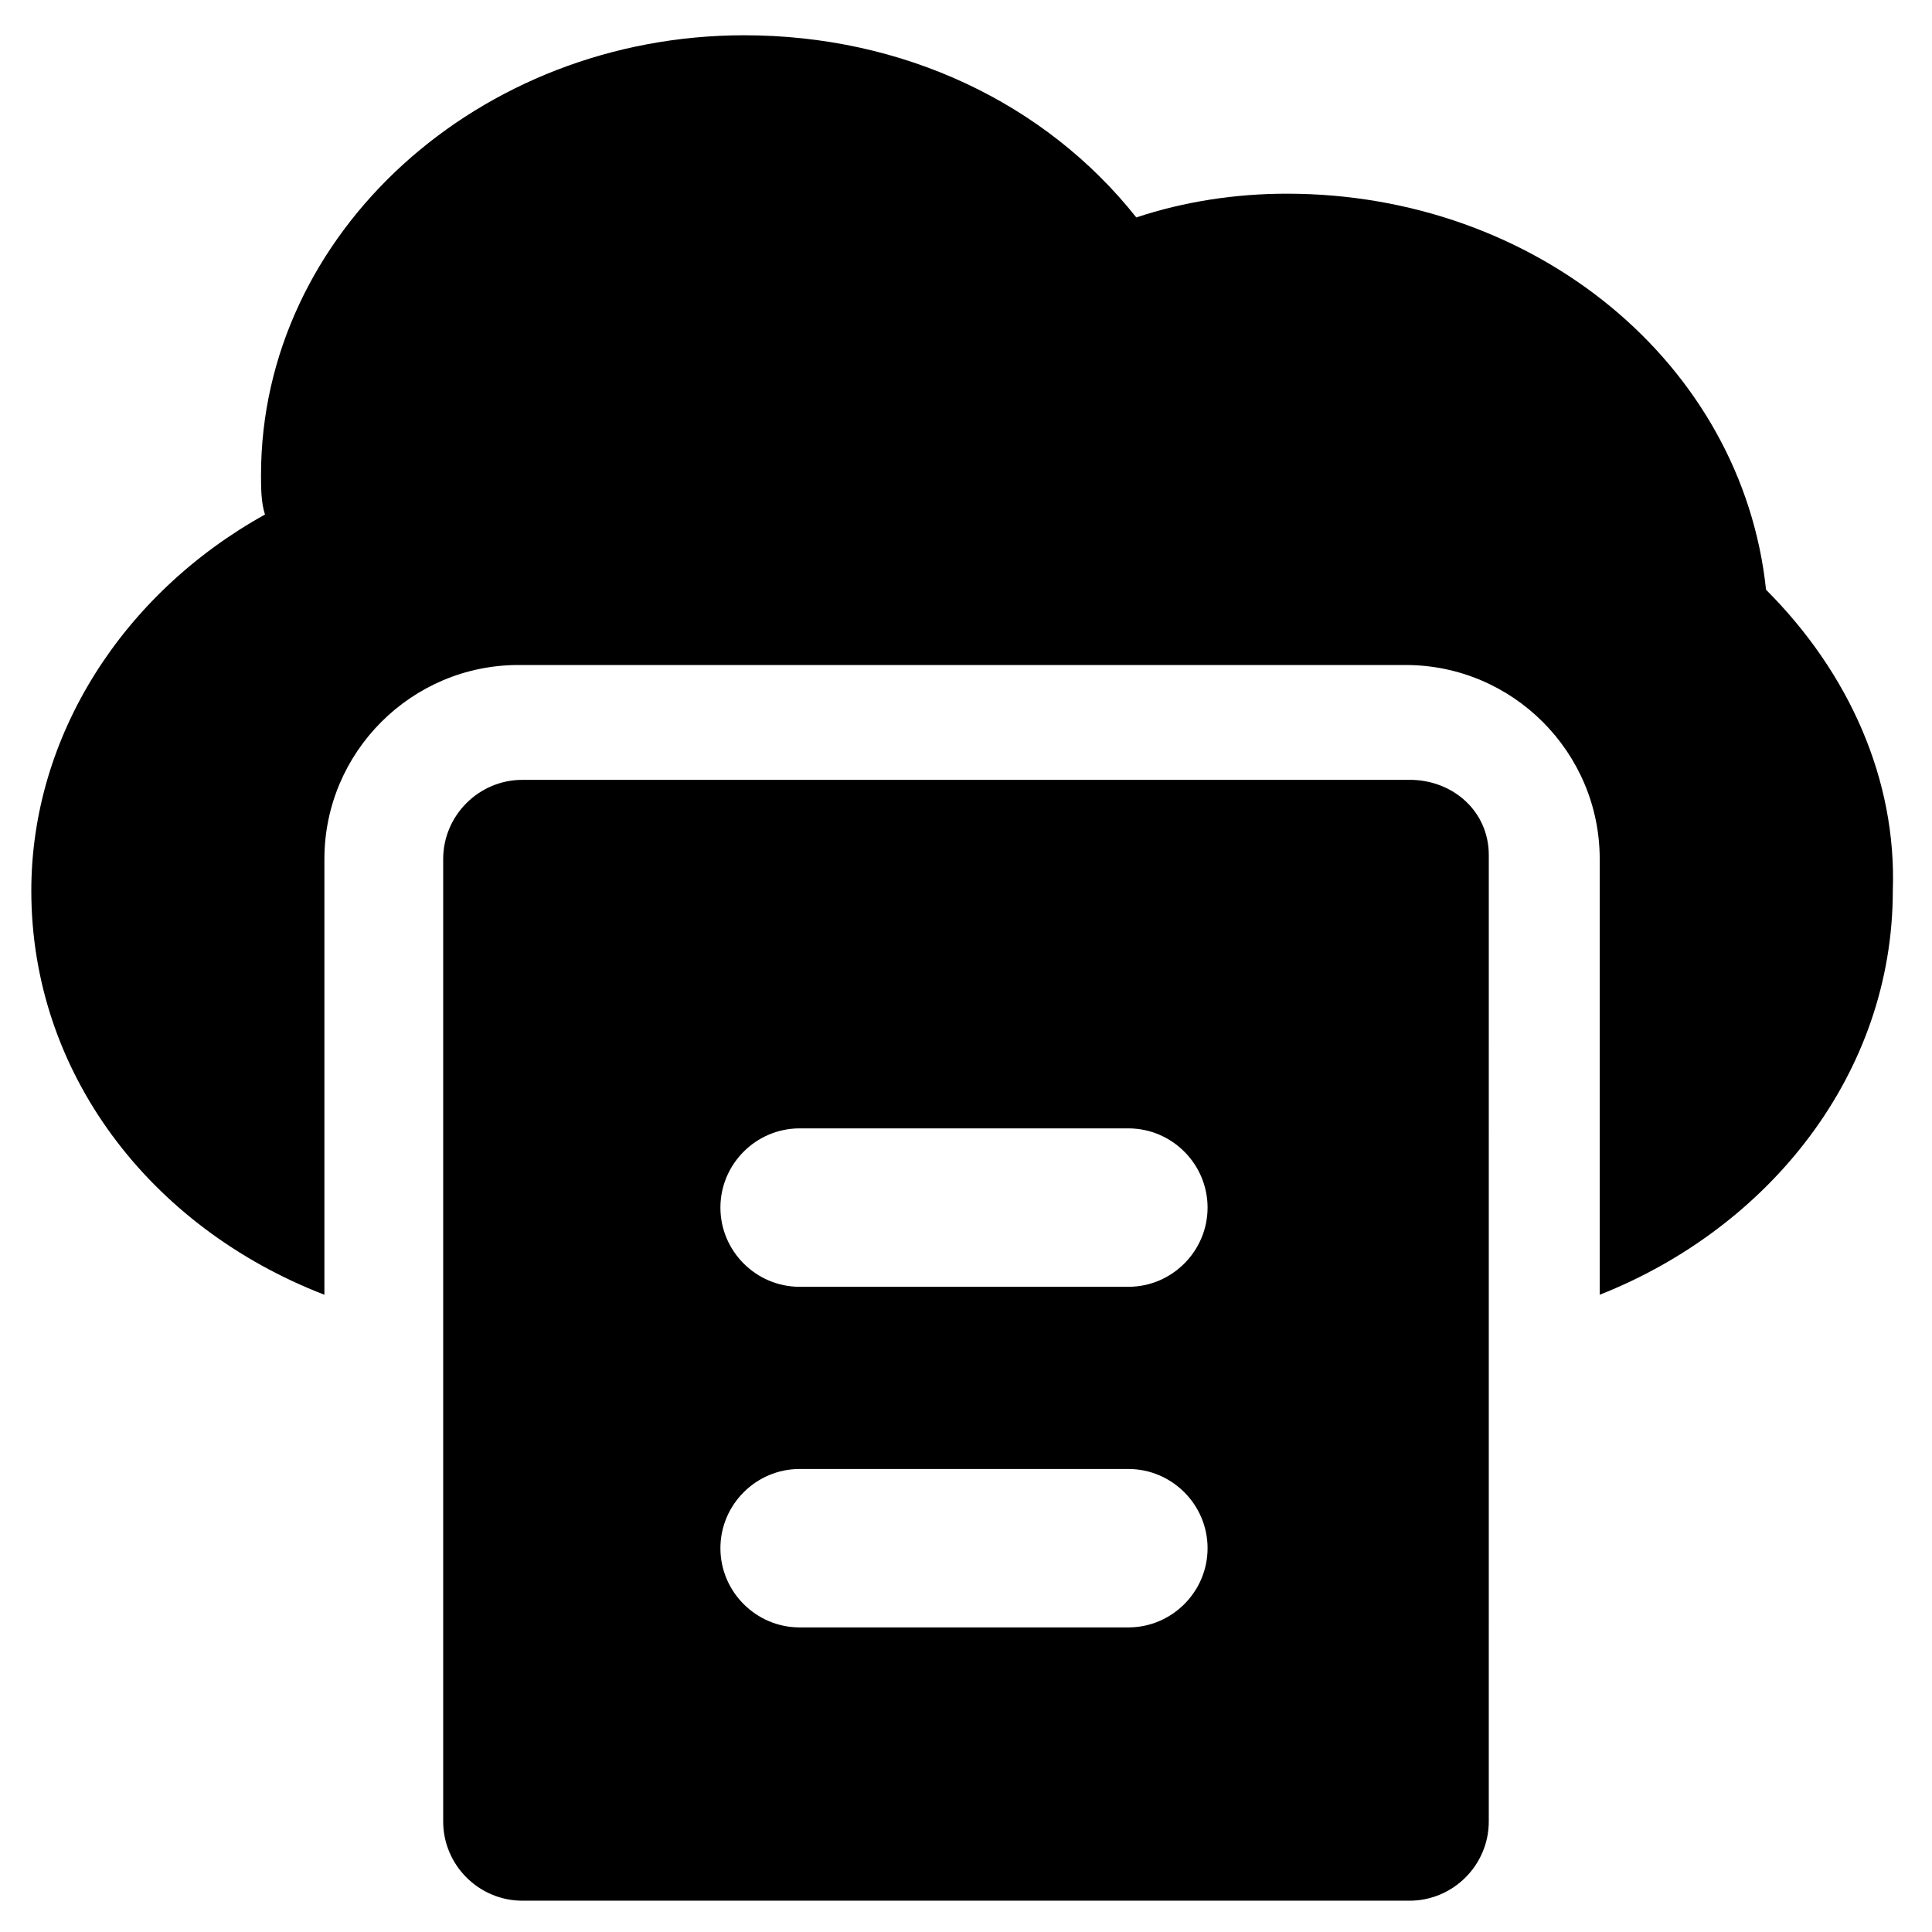 <?xml version="1.0" encoding="UTF-8"?>
<!-- Uploaded to: ICON Repo, www.iconrepo.com, Generator: ICON Repo Mixer Tools -->
<svg fill="#000000" width="800px" height="800px" version="1.1" viewBox="144 144 512 512" xmlns="http://www.w3.org/2000/svg">
 <g>
  <path d="m612.02 300.29c-6.297-59.828-60.879-104.96-127-104.96-13.645 0-27.289 2.098-39.887 6.297-24.141-30.438-61.926-48.281-103.91-48.281-70.324 0-128.05 52.48-128.05 116.51 0 3.148 0 7.348 1.051 10.496-37.785 20.992-61.926 58.777-61.926 99.711 0 48.281 31.488 89.215 77.672 107.06v-115.46c0-28.34 23.09-51.43 51.43-51.43h235.11c28.34 0 51.43 23.09 51.43 51.43v115.46c45.133-17.844 77.672-58.777 77.672-107.06 1.051-29.387-11.547-57.727-33.586-79.77z"/>
  <path d="m517.55 350.67h-235.11c-11.547 0-20.992 9.445-20.992 20.992v255.05c0 11.547 9.445 20.992 20.992 20.992h235.11c11.547 0 20.992-9.445 20.992-20.992l0.004-256.11c0-11.547-9.445-19.941-20.992-19.941zm-74.523 224.61h-87.117c-11.547 0-20.992-9.445-20.992-20.992 0-11.547 9.445-20.992 20.992-20.992h87.117c11.547 0 20.992 9.445 20.992 20.992 0 11.547-9.445 20.992-20.992 20.992zm0-90.266h-87.117c-11.547 0-20.992-9.445-20.992-20.992 0-11.547 9.445-20.992 20.992-20.992h87.117c11.547 0 20.992 9.445 20.992 20.992 0 11.547-9.445 20.992-20.992 20.992z"/>
 </g>
</svg>